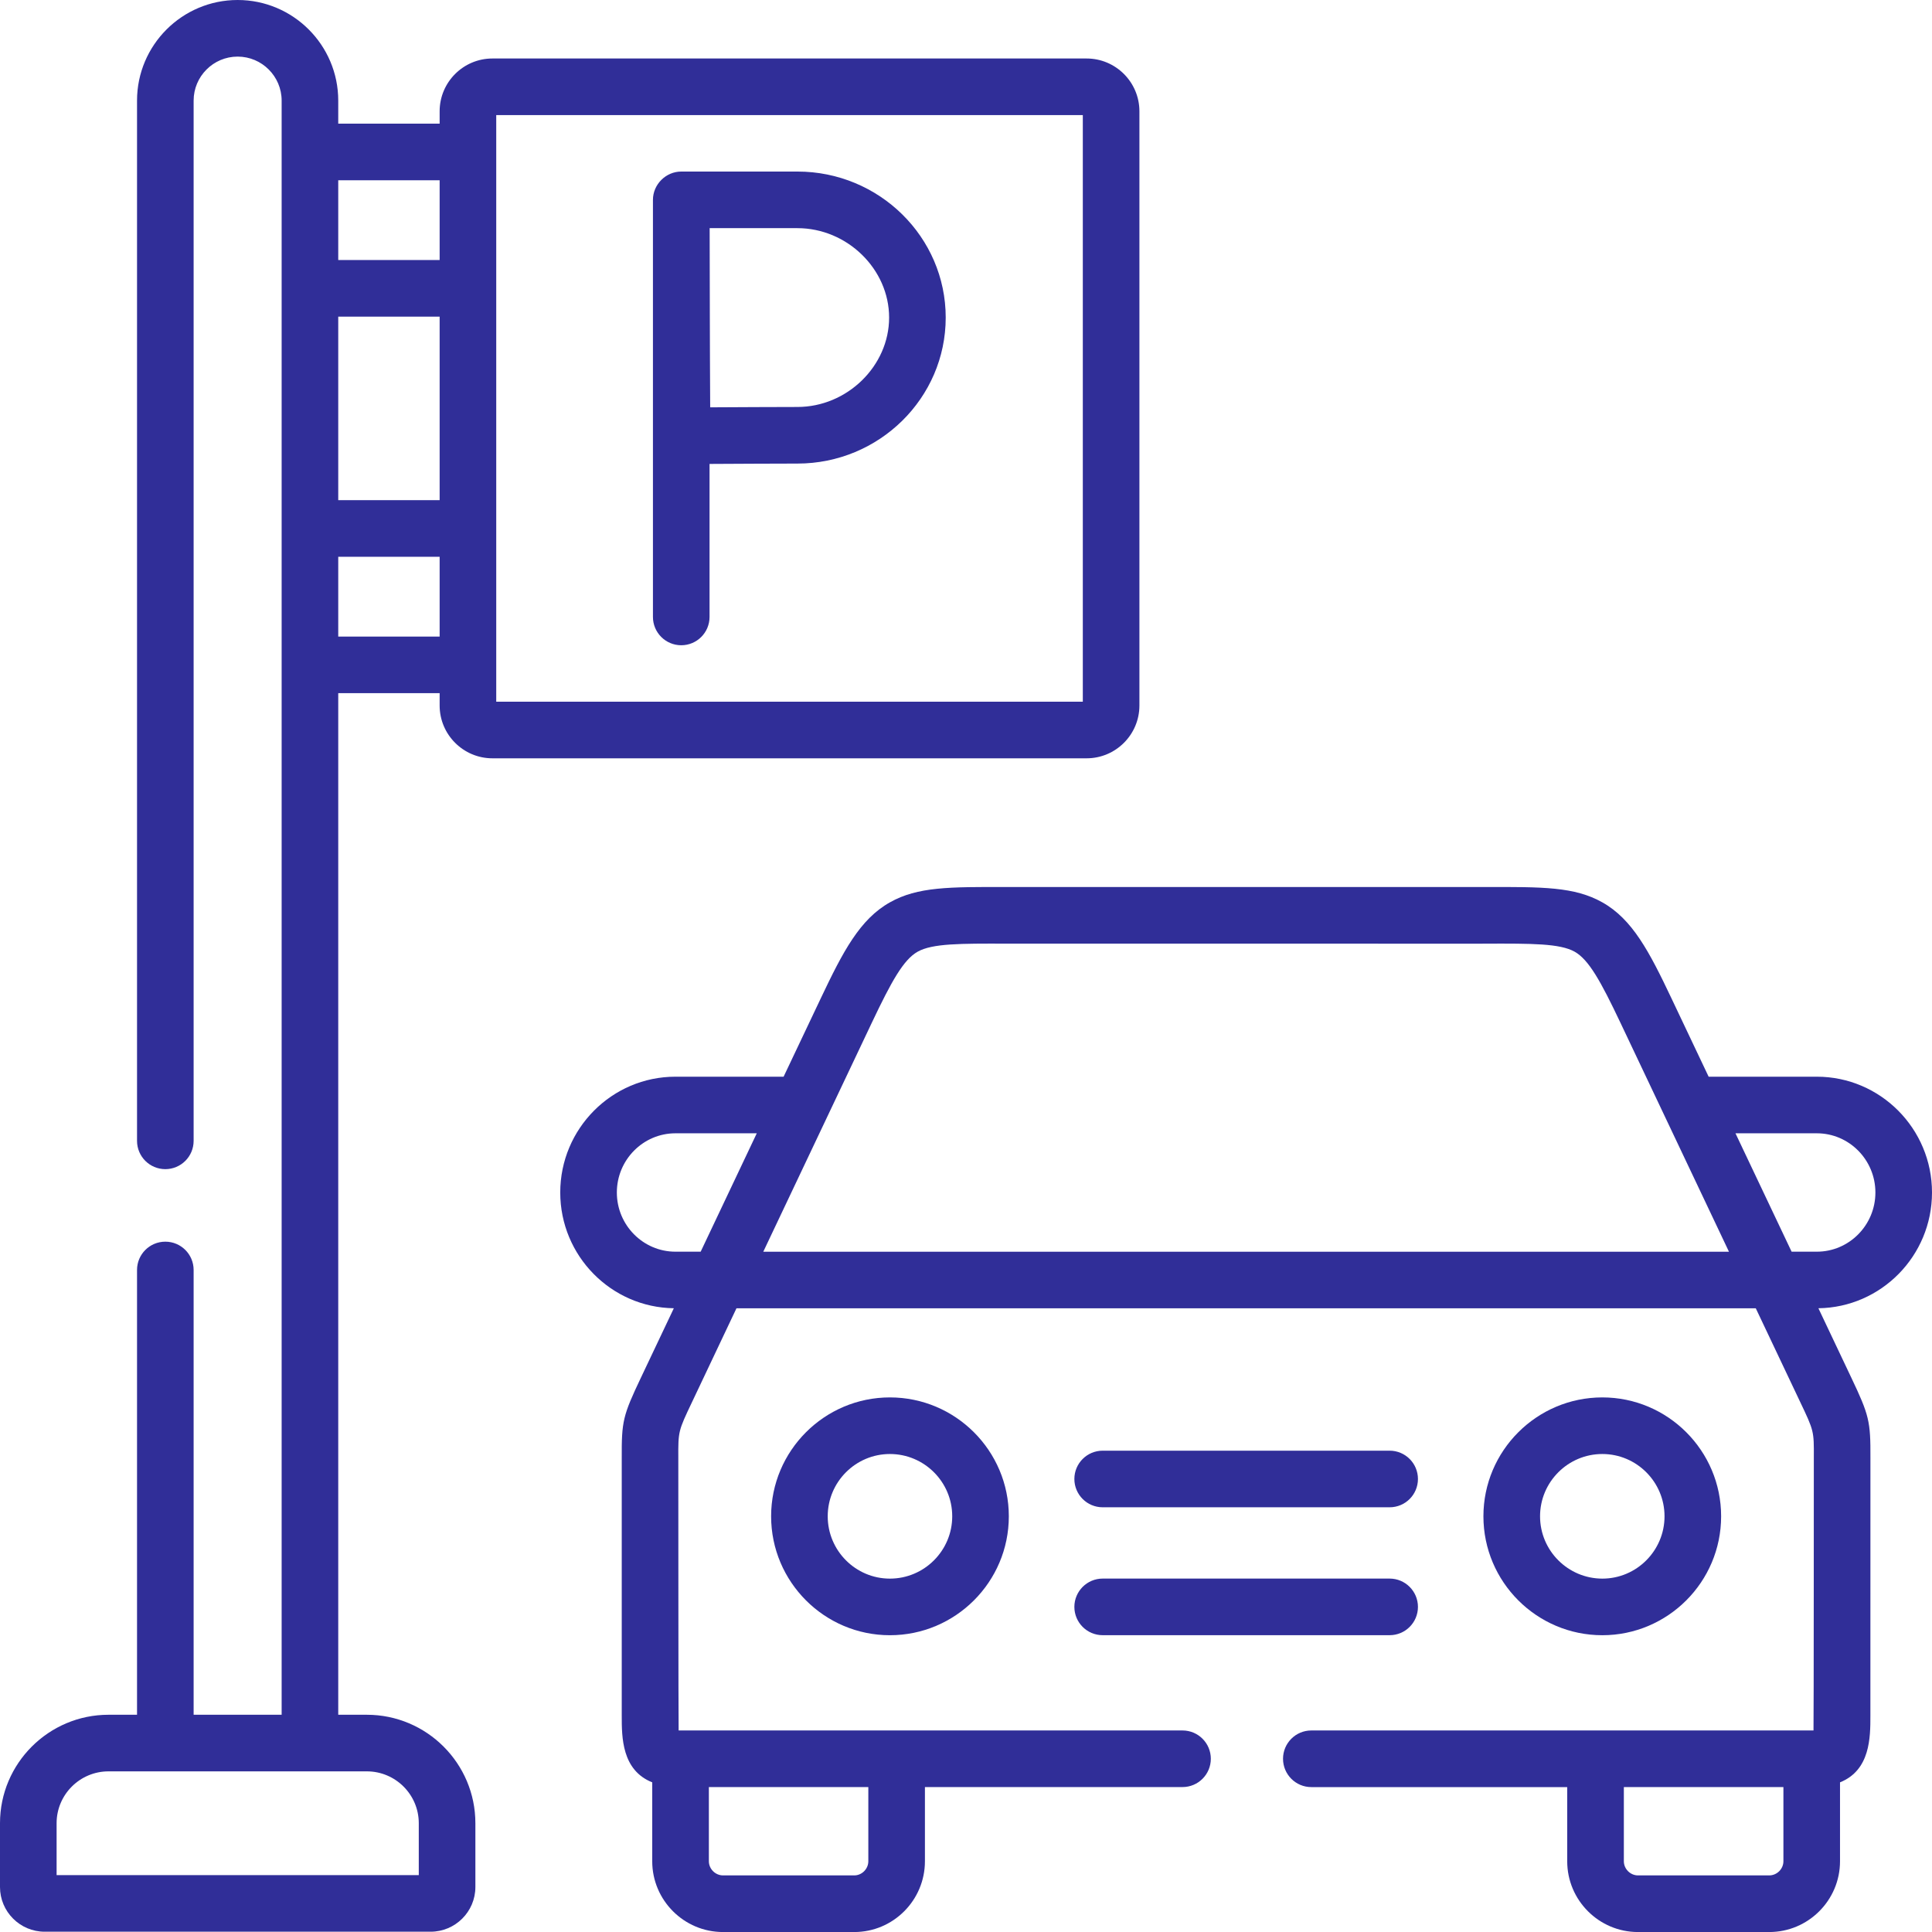 <svg width="54" height="54" viewBox="0 0 54 54" fill="none" xmlns="http://www.w3.org/2000/svg">
<path d="M13.763 21.195H30.371C31.185 21.195 31.847 20.533 31.847 19.719V3.111C31.847 2.297 31.185 1.635 30.371 1.635H13.763C12.95 1.635 12.288 2.297 12.288 3.111V3.456H9.454V2.812C9.454 1.261 8.193 0 6.642 0C5.091 0 3.83 1.261 3.83 2.812V31.887C3.83 32.324 4.184 32.678 4.621 32.678C5.058 32.678 5.412 32.324 5.412 31.887V2.812C5.412 2.134 5.964 1.582 6.642 1.582C7.32 1.582 7.872 2.134 7.872 2.812V47.928H5.412V35.496C5.412 35.059 5.058 34.705 4.621 34.705C4.184 34.705 3.83 35.059 3.83 35.496V47.928H3.033C1.361 47.928 0 49.288 0 50.959V52.743C0 53.432 0.56 53.992 1.248 53.992H12.035C12.725 53.992 13.287 53.432 13.287 52.743V50.959C13.287 49.288 11.926 47.928 10.253 47.928H9.454V19.374H12.288V19.719C12.288 20.533 12.95 21.195 13.763 21.195ZM11.705 50.959V52.41H1.582V50.959C1.582 50.16 2.233 49.51 3.033 49.51H10.254C11.054 49.51 11.705 50.16 11.705 50.959ZM9.454 8.85H12.288V13.98H9.454V8.85ZM13.87 3.217H30.265V19.613H13.87V3.217ZM12.288 5.038V7.268H9.454V5.038H12.288ZM9.454 17.792V15.562H12.288V17.792H9.454Z" fill="#302E98"/>
<path d="M54 33.331C54 31.546 52.556 30.094 50.781 30.094H47.757L46.721 27.91C46.096 26.591 45.624 25.691 44.784 25.22C44.009 24.785 43.125 24.788 41.516 24.793L28.247 24.793L28.141 24.793C26.534 24.788 25.649 24.785 24.875 25.22C24.035 25.691 23.563 26.591 22.938 27.91L21.902 30.094H18.878C17.103 30.094 15.659 31.546 15.659 33.331C15.659 35.101 17.08 36.543 18.834 36.566L17.918 38.498C17.408 39.572 17.373 39.72 17.378 40.764C17.378 40.856 17.378 47.959 17.378 47.959C17.378 48.557 17.379 49.478 18.23 49.817V52.023C18.23 53.113 19.118 54.001 20.208 54.001H23.877C24.966 54.001 25.852 53.113 25.852 52.023V49.949H33.052C33.489 49.949 33.843 49.595 33.843 49.158C33.843 48.721 33.489 48.367 33.052 48.367H19.022C19.002 48.367 18.985 48.367 18.968 48.367C18.96 48.234 18.96 40.851 18.959 40.757C18.956 40.001 18.956 40.001 19.348 39.177L20.584 36.568H49.075L50.312 39.178C50.701 39.996 50.701 39.996 50.697 40.743C50.696 40.841 50.696 48.234 50.688 48.367C50.673 48.367 36.652 48.367 36.652 48.367C36.215 48.367 35.861 48.722 35.861 49.158C35.861 49.595 36.215 49.95 36.652 49.95H43.804V52.023C43.804 53.113 44.692 54.001 45.782 54.001H49.451C50.541 54.001 51.429 53.113 51.429 52.023V49.817C52.277 49.477 52.278 48.557 52.278 47.96C52.278 47.96 52.278 40.846 52.279 40.751C52.284 39.725 52.244 39.557 51.741 38.499L50.825 36.566C52.58 36.543 54 35.101 54 33.331ZM17.241 33.331C17.241 32.419 17.976 31.676 18.878 31.676H21.152L19.584 34.985H18.878C17.976 34.985 17.241 34.243 17.241 33.331ZM24.27 49.949V52.023C24.27 52.237 24.09 52.418 23.877 52.418H20.209C19.994 52.418 19.813 52.237 19.813 52.023V49.949H24.27ZM24.367 28.587C24.922 27.416 25.256 26.82 25.649 26.6C26.06 26.369 26.841 26.371 28.136 26.375L41.414 26.376L41.52 26.375C42.817 26.371 43.598 26.369 44.011 26.6C44.404 26.821 44.737 27.416 45.292 28.587L48.325 34.986H21.334L24.367 28.587ZM49.847 52.023C49.847 52.237 49.666 52.418 49.451 52.418H45.782C45.568 52.418 45.387 52.237 45.387 52.023V49.949H49.847V52.023ZM50.781 34.985H50.076L48.507 31.676H50.781C51.684 31.676 52.418 32.419 52.418 33.331C52.418 34.243 51.684 34.985 50.781 34.985Z" fill="#302E98"/>
<path d="M30.82 42.129H38.841C39.278 42.129 39.632 41.775 39.632 41.338C39.632 40.901 39.278 40.547 38.841 40.547H30.82C30.383 40.547 30.029 40.901 30.029 41.338C30.029 41.775 30.383 42.129 30.82 42.129Z" fill="#302E98"/>
<path d="M30.82 45.704H38.841C39.278 45.704 39.632 45.35 39.632 44.913C39.632 44.477 39.278 44.122 38.841 44.122H30.82C30.383 44.122 30.029 44.477 30.029 44.913C30.029 45.35 30.383 45.704 30.82 45.704Z" fill="#302E98"/>
<path d="M48.106 42.381C48.106 40.549 46.617 39.058 44.786 39.058C42.953 39.058 41.462 40.549 41.462 42.381C41.462 44.214 42.953 45.705 44.786 45.705C46.617 45.704 48.106 44.214 48.106 42.381ZM43.045 42.381C43.045 41.421 43.826 40.64 44.786 40.64C45.744 40.64 46.524 41.421 46.524 42.381C46.524 43.341 45.744 44.123 44.786 44.123C43.826 44.122 43.045 43.341 43.045 42.381Z" fill="#302E98"/>
<path d="M21.553 42.381C21.553 44.214 23.043 45.705 24.873 45.705C26.706 45.705 28.197 44.214 28.197 42.381C28.197 40.549 26.706 39.058 24.873 39.058C23.043 39.058 21.553 40.549 21.553 42.381ZM26.615 42.381C26.615 43.341 25.834 44.123 24.873 44.123C23.915 44.123 23.135 43.341 23.135 42.381C23.135 41.421 23.915 40.64 24.873 40.64C25.834 40.64 26.615 41.421 26.615 42.381Z" fill="#302E98"/>
<path d="M22.288 4.795H19.041C18.611 4.795 18.25 5.155 18.25 5.586V17.244C18.25 17.681 18.605 18.035 19.041 18.035C19.478 18.035 19.832 17.681 19.832 17.244V12.967C20.593 12.963 21.725 12.957 22.288 12.957C24.573 12.957 26.433 11.126 26.433 8.876C26.433 6.625 24.573 4.795 22.288 4.795ZM22.288 11.375C21.728 11.375 20.612 11.381 19.85 11.385C19.846 10.604 19.84 9.447 19.84 8.876C19.84 8.396 19.837 7.188 19.835 6.377H22.288C23.677 6.377 24.851 7.521 24.851 8.876C24.851 10.23 23.677 11.375 22.288 11.375Z" fill="#302E98"/>
</svg>

